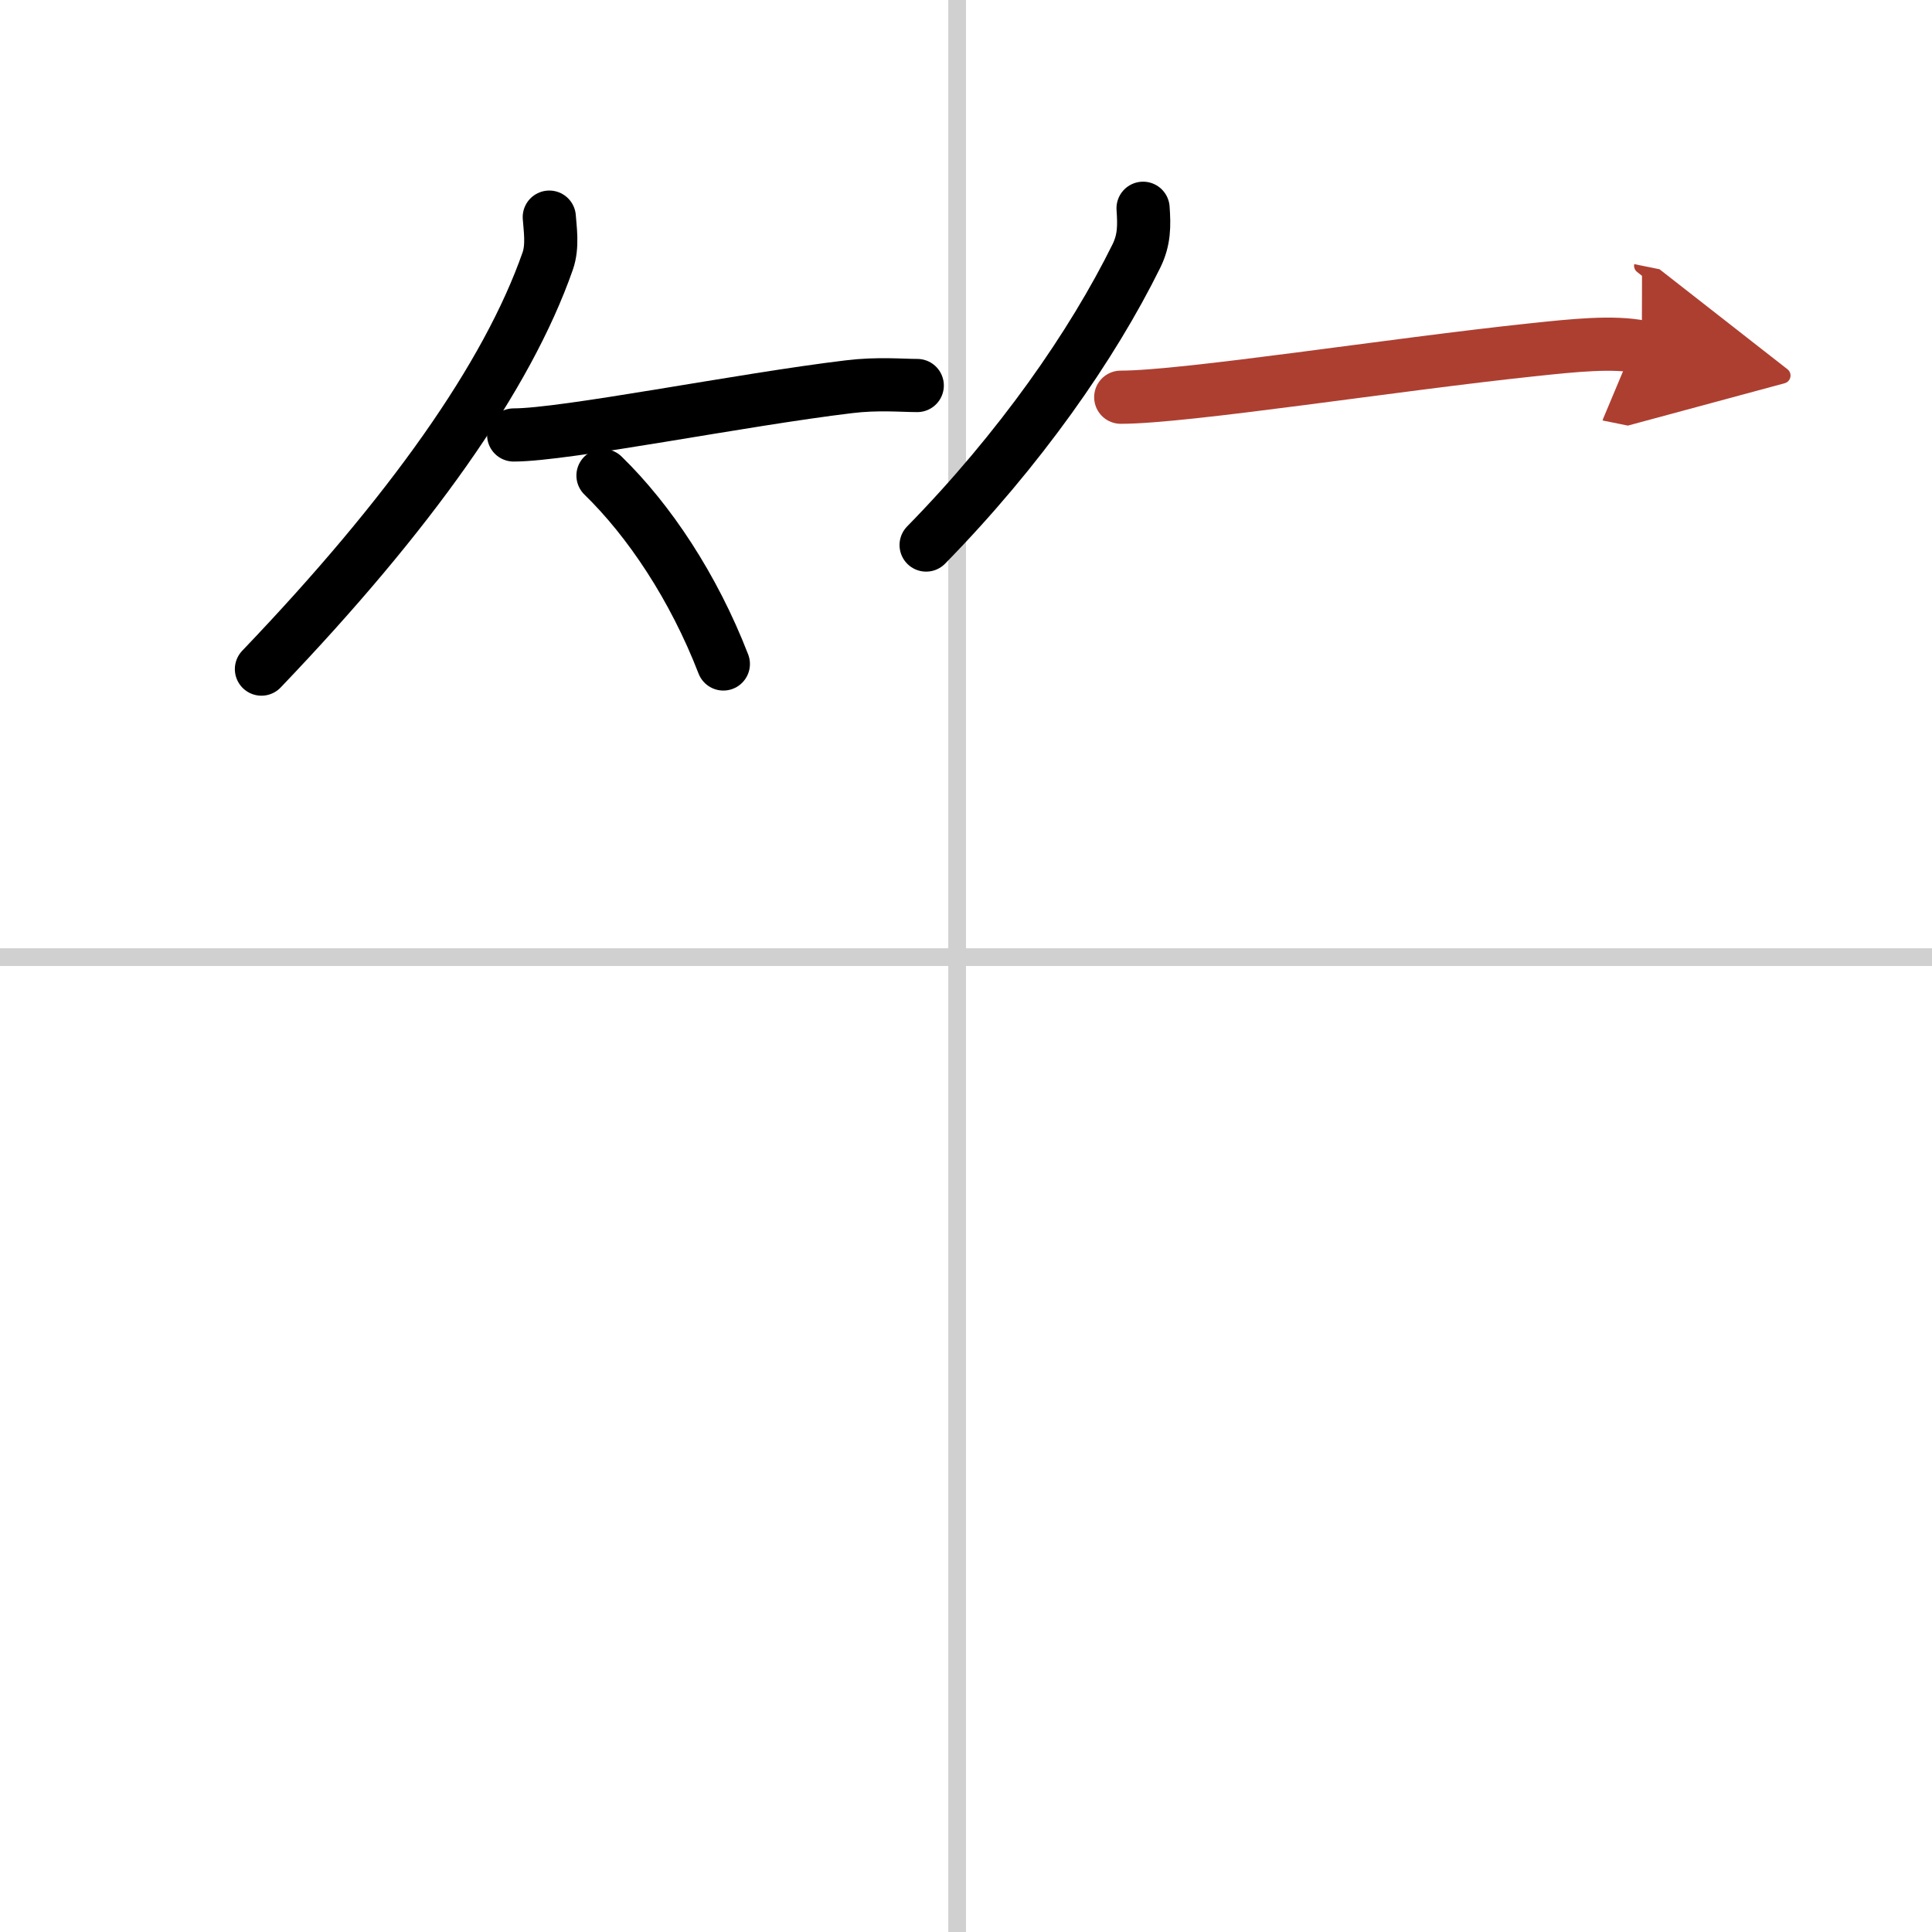 <svg width="400" height="400" viewBox="0 0 109 109" xmlns="http://www.w3.org/2000/svg"><defs><marker id="a" markerWidth="4" orient="auto" refX="1" refY="5" viewBox="0 0 10 10"><polyline points="0 0 10 5 0 10 1 5" fill="#ad3f31" stroke="#ad3f31"/></marker></defs><g fill="none" stroke="#000" stroke-linecap="round" stroke-linejoin="round" stroke-width="3"><rect width="100%" height="100%" fill="#fff" stroke="#fff"/><line x1="54" x2="54" y2="109" stroke="#d0d0d0" stroke-width="1"/><line x2="109" y1="54" y2="54" stroke="#d0d0d0" stroke-width="1"/><path d="m30.99 12.25c0.04 0.62 0.21 1.63-0.09 2.48-2.28 6.52-7.78 14.27-16.15 23.02"/><path d="m28.98 24.54c2.92 0 12.82-1.99 18.91-2.72 1.63-0.2 2.99-0.07 3.86-0.07"/><path d="m34.02 26.83c2.61 2.54 5.11 6.29 6.79 10.63"/><path d="m64.49 11.75c0.07 0.99 0.07 1.78-0.37 2.68-2.5 5.07-6.6 10.94-11.87 16.32"/><path d="m63.23 22.41c3.67 0 15.38-1.85 23.27-2.68 2.28-0.24 4.5-0.48 6.13-0.15" marker-end="url(#a)" stroke="#ad3f31"/></g></svg>
